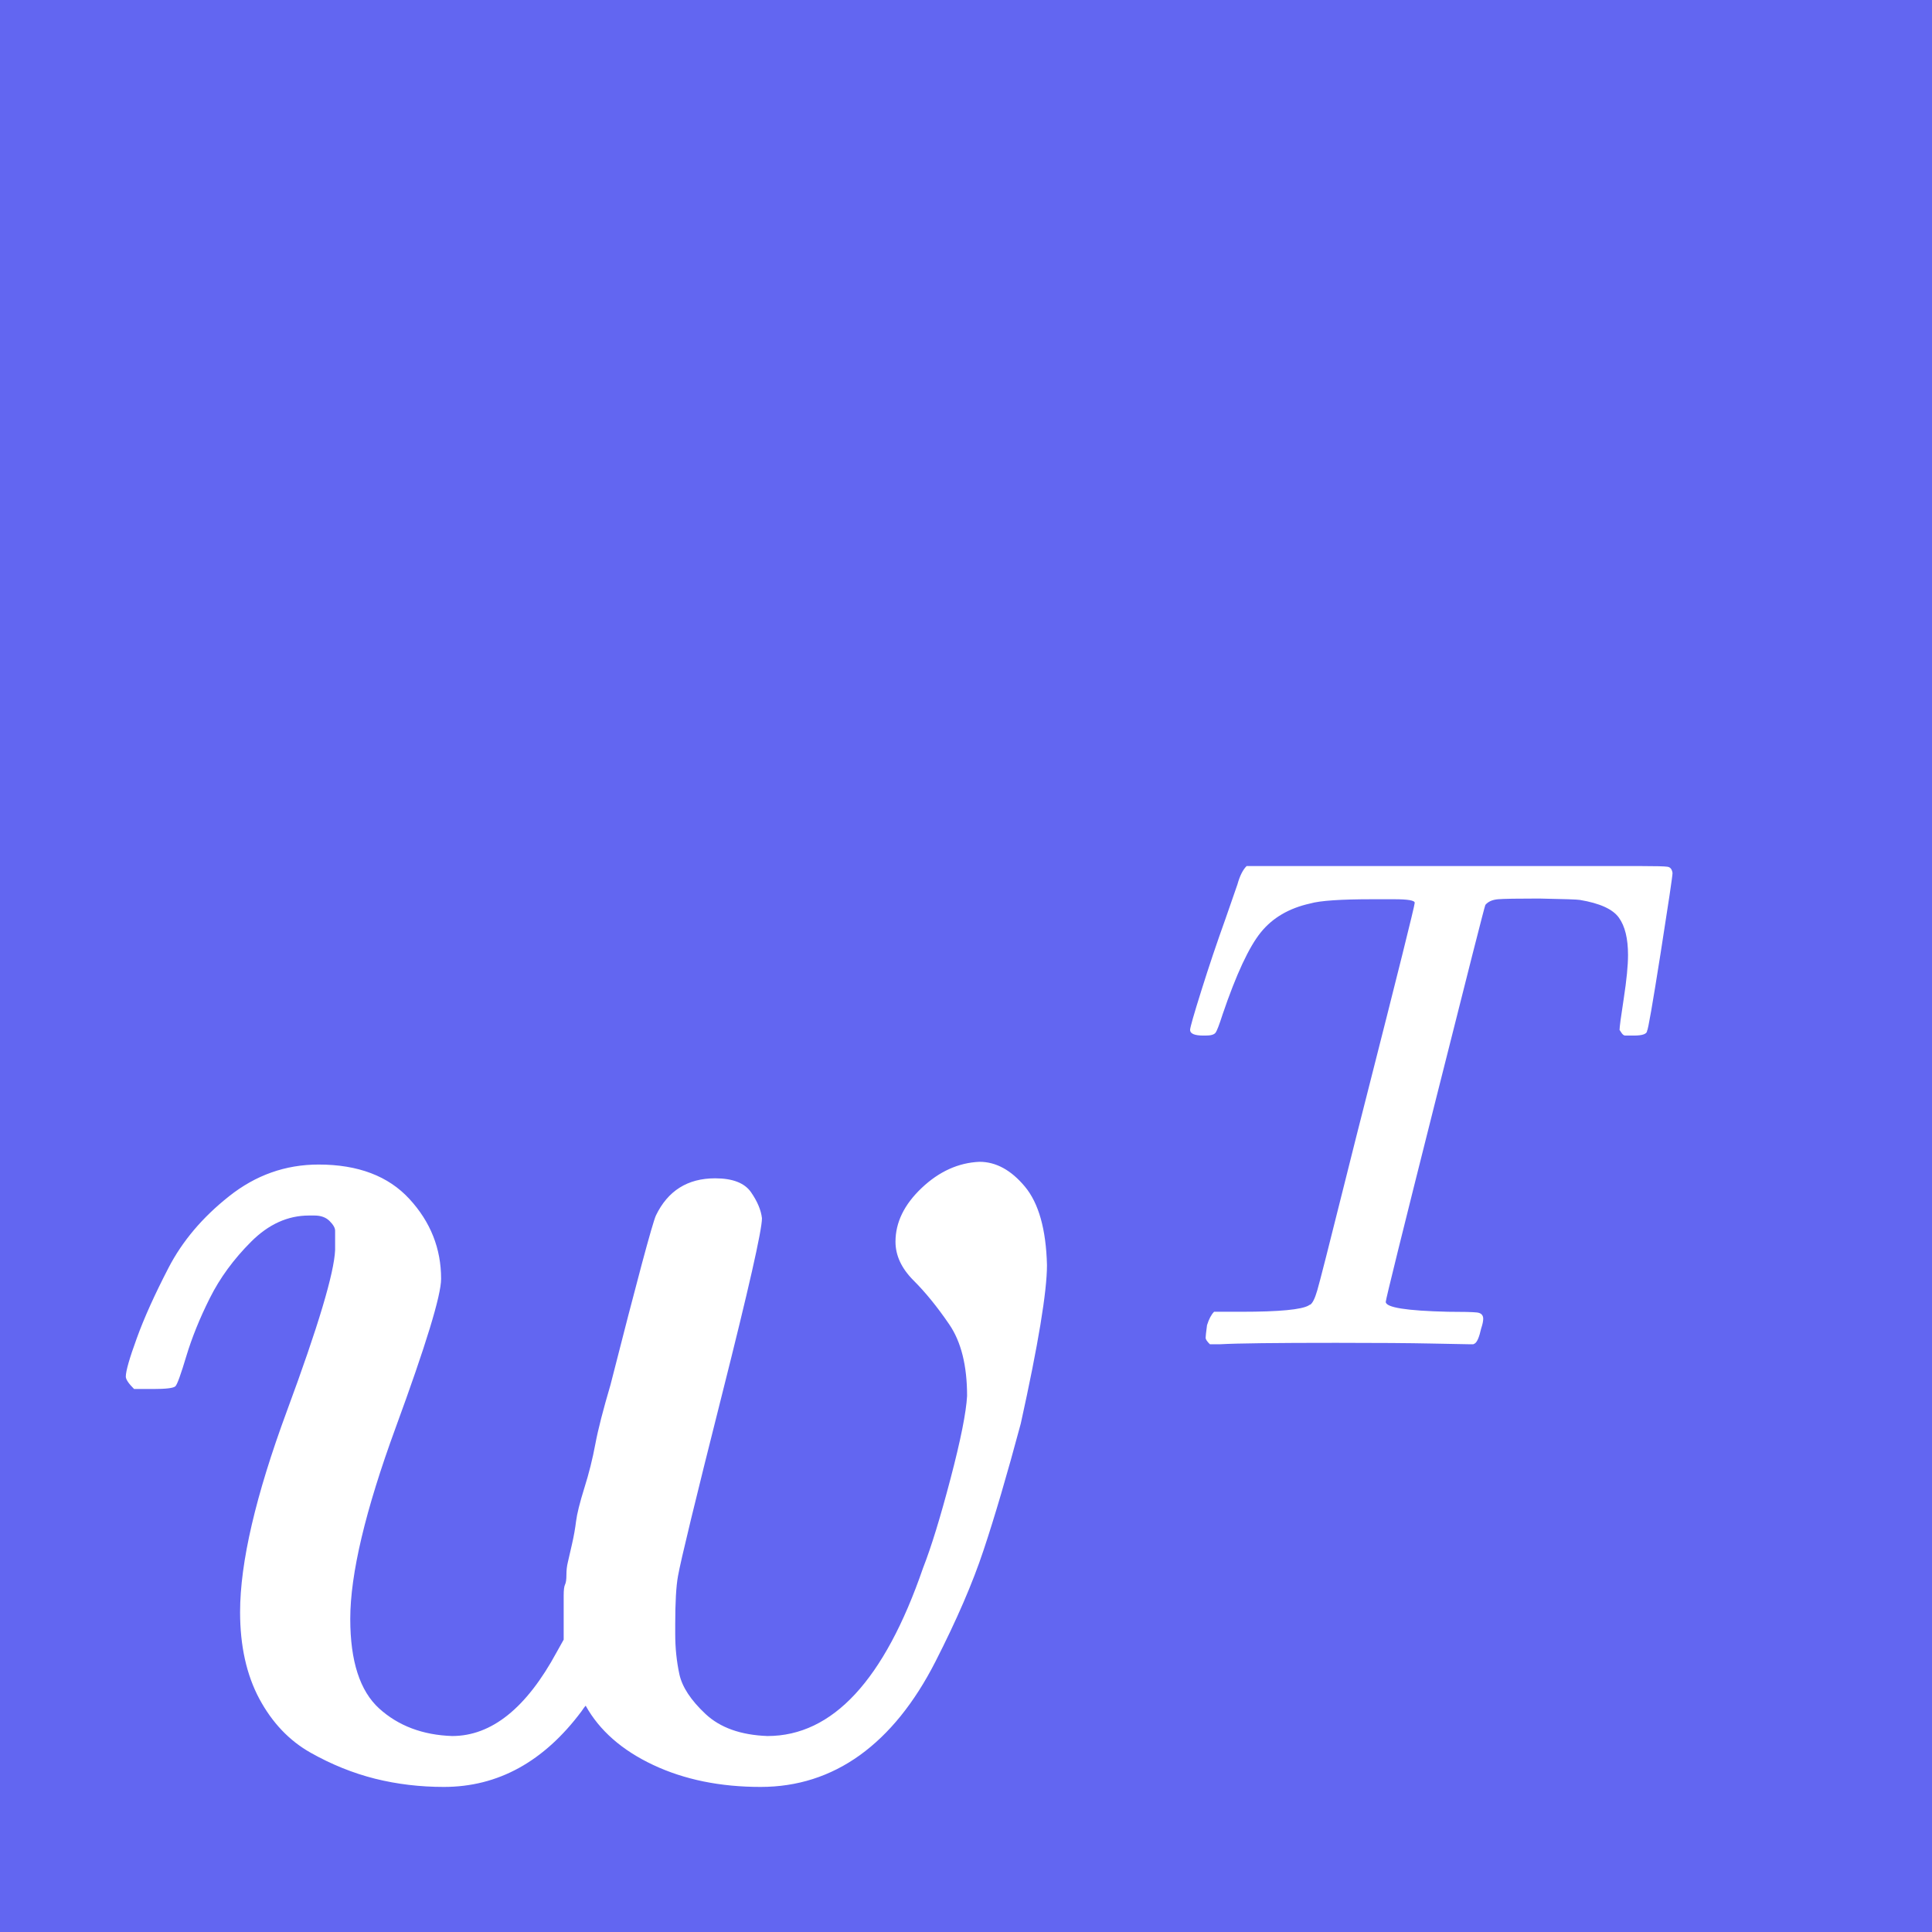 <?xml version="1.0" encoding="UTF-8" standalone="no"?>
<!DOCTYPE svg PUBLIC "-//W3C//DTD SVG 1.1//EN" "http://www.w3.org/Graphics/SVG/1.1/DTD/svg11.dtd">
<svg width="100%" height="100%" viewBox="0 0 1200 1200" version="1.1" xmlns="http://www.w3.org/2000/svg" xmlnsXlink="http://www.w3.org/1999/xlink" xmlSpace="preserve" xmlnsSerif="http://www.serif.com/" style="fill-rule:evenodd;clip-rule:evenodd;stroke-linejoin:round;stroke-miterlimit:2;">
    <rect x="-10.402" y="-8.979" width="1223.71" height="1232.3" style="fill:rgb(98,102,241);"/>
    <g transform="matrix(47.258,0,0,-47.258,60.089,1863.09)">
        <g>
            <g>
                <path id="MJX-5-TEX-I-1D464" d="M10.498,23.104C10.498,23.358 10.613,23.593 10.842,23.81C11.071,24.027 11.325,24.142 11.602,24.154C11.819,24.154 12.018,24.045 12.199,23.828C12.38,23.611 12.477,23.267 12.489,22.797C12.489,22.447 12.374,21.753 12.145,20.715C11.964,20.04 11.801,19.485 11.656,19.051C11.512,18.616 11.3,18.128 11.023,17.585C10.746,17.042 10.414,16.632 10.028,16.354C9.642,16.077 9.207,15.938 8.725,15.938C8.194,15.938 7.723,16.034 7.313,16.227C6.903,16.42 6.607,16.68 6.426,17.006C6.414,16.994 6.396,16.969 6.372,16.933C5.877,16.27 5.274,15.938 4.562,15.938C4.249,15.938 3.947,15.974 3.658,16.046C3.368,16.119 3.085,16.233 2.807,16.39C2.53,16.547 2.306,16.782 2.137,17.096C1.969,17.41 1.884,17.79 1.884,18.236C1.884,18.888 2.089,19.768 2.499,20.878C2.91,21.988 3.121,22.694 3.133,22.996L3.133,23.249C3.133,23.285 3.109,23.327 3.06,23.376C3.012,23.424 2.946,23.448 2.861,23.448L2.789,23.448C2.511,23.448 2.258,23.333 2.029,23.104C1.8,22.875 1.619,22.628 1.486,22.362C1.353,22.097 1.251,21.843 1.178,21.602C1.106,21.361 1.058,21.228 1.034,21.204C1.009,21.18 0.913,21.168 0.744,21.168L0.491,21.168C0.418,21.24 0.382,21.295 0.382,21.331C0.382,21.403 0.43,21.572 0.527,21.837C0.623,22.103 0.762,22.41 0.943,22.76C1.124,23.11 1.389,23.424 1.739,23.701C2.089,23.979 2.481,24.118 2.916,24.118C3.434,24.118 3.833,23.967 4.11,23.665C4.387,23.364 4.526,23.014 4.526,22.616C4.526,22.398 4.327,21.747 3.929,20.661C3.531,19.575 3.332,18.737 3.332,18.146C3.332,17.591 3.459,17.199 3.712,16.969C3.965,16.74 4.285,16.62 4.671,16.607C5.19,16.607 5.648,16.975 6.046,17.711L6.137,17.874L6.137,18.453C6.137,18.526 6.143,18.574 6.155,18.598C6.167,18.622 6.173,18.664 6.173,18.725C6.173,18.785 6.179,18.839 6.191,18.888C6.203,18.936 6.221,19.014 6.245,19.123C6.27,19.231 6.288,19.334 6.3,19.431C6.312,19.527 6.348,19.672 6.408,19.865C6.469,20.058 6.517,20.251 6.553,20.444C6.589,20.637 6.656,20.896 6.752,21.222C7.102,22.597 7.301,23.339 7.349,23.448C7.506,23.774 7.766,23.937 8.127,23.937C8.357,23.937 8.514,23.876 8.598,23.756C8.682,23.635 8.731,23.52 8.743,23.412C8.743,23.255 8.568,22.483 8.218,21.095C7.868,19.708 7.675,18.912 7.639,18.707C7.615,18.574 7.603,18.363 7.603,18.073L7.603,17.947C7.603,17.766 7.621,17.591 7.657,17.422C7.693,17.253 7.808,17.078 8.001,16.897C8.194,16.716 8.465,16.62 8.815,16.607C9.672,16.607 10.353,17.343 10.86,18.815C10.969,19.093 11.089,19.485 11.222,19.992C11.355,20.498 11.427,20.86 11.439,21.077C11.439,21.475 11.361,21.789 11.204,22.018C11.047,22.248 10.89,22.441 10.733,22.597C10.577,22.754 10.498,22.923 10.498,23.104Z" style="fill:white;fill-rule:nonzero;"/>
            </g>
            <g transform="matrix(0.513,0,0,0.513,14.174,13.478)">
                <path id="MJX-5-TEX-I-1D447" d="M0.726,24.045C0.497,24.045 0.382,24.094 0.382,24.19C0.382,24.25 0.479,24.588 0.672,25.203C0.865,25.819 1.07,26.428 1.287,27.031L1.595,27.918C1.655,28.135 1.733,28.292 1.83,28.388L11.928,28.388C12.314,28.388 12.543,28.382 12.616,28.37C12.688,28.358 12.73,28.304 12.742,28.208C12.742,28.135 12.64,27.447 12.435,26.144C12.229,24.842 12.115,24.184 12.091,24.172C12.091,24.087 11.976,24.045 11.747,24.045L11.53,24.045C11.494,24.045 11.457,24.075 11.421,24.136L11.385,24.19C11.385,24.262 11.421,24.534 11.494,25.004C11.566,25.475 11.602,25.843 11.602,26.108C11.602,26.531 11.524,26.85 11.367,27.067C11.21,27.285 10.878,27.435 10.371,27.52C10.311,27.532 9.961,27.544 9.322,27.556C8.767,27.556 8.417,27.55 8.272,27.538C8.127,27.526 8.019,27.478 7.947,27.393C7.934,27.381 7.506,25.698 6.662,22.344C5.817,18.99 5.395,17.283 5.395,17.223C5.395,17.078 5.926,16.994 6.987,16.969C7.373,16.969 7.621,16.963 7.729,16.951C7.838,16.939 7.892,16.885 7.892,16.788C7.892,16.728 7.874,16.644 7.838,16.535C7.79,16.318 7.735,16.191 7.675,16.155L7.639,16.137L7.512,16.137C7.452,16.137 7.138,16.143 6.571,16.155C6.004,16.167 5.19,16.173 4.128,16.173C2.572,16.173 1.582,16.161 1.16,16.137L0.889,16.137C0.816,16.209 0.78,16.264 0.78,16.3C0.78,16.336 0.792,16.445 0.816,16.626C0.865,16.782 0.925,16.897 0.997,16.969L1.703,16.969C2.668,16.969 3.241,17.024 3.422,17.132C3.434,17.144 3.446,17.15 3.459,17.15C3.519,17.187 3.579,17.307 3.639,17.512C3.7,17.717 3.941,18.664 4.363,20.353C4.568,21.174 4.737,21.843 4.87,22.362C5.715,25.68 6.137,27.375 6.137,27.447C6.137,27.508 5.962,27.538 5.612,27.538L5.051,27.538C4.243,27.538 3.712,27.502 3.459,27.429C2.916,27.309 2.493,27.061 2.192,26.687C1.89,26.313 1.564,25.614 1.215,24.588C1.13,24.323 1.07,24.166 1.034,24.118C0.997,24.069 0.913,24.045 0.78,24.045L0.726,24.045Z" style="fill:white;fill-rule:nonzero;"/>
            </g>
        </g>
    </g>
</svg>
